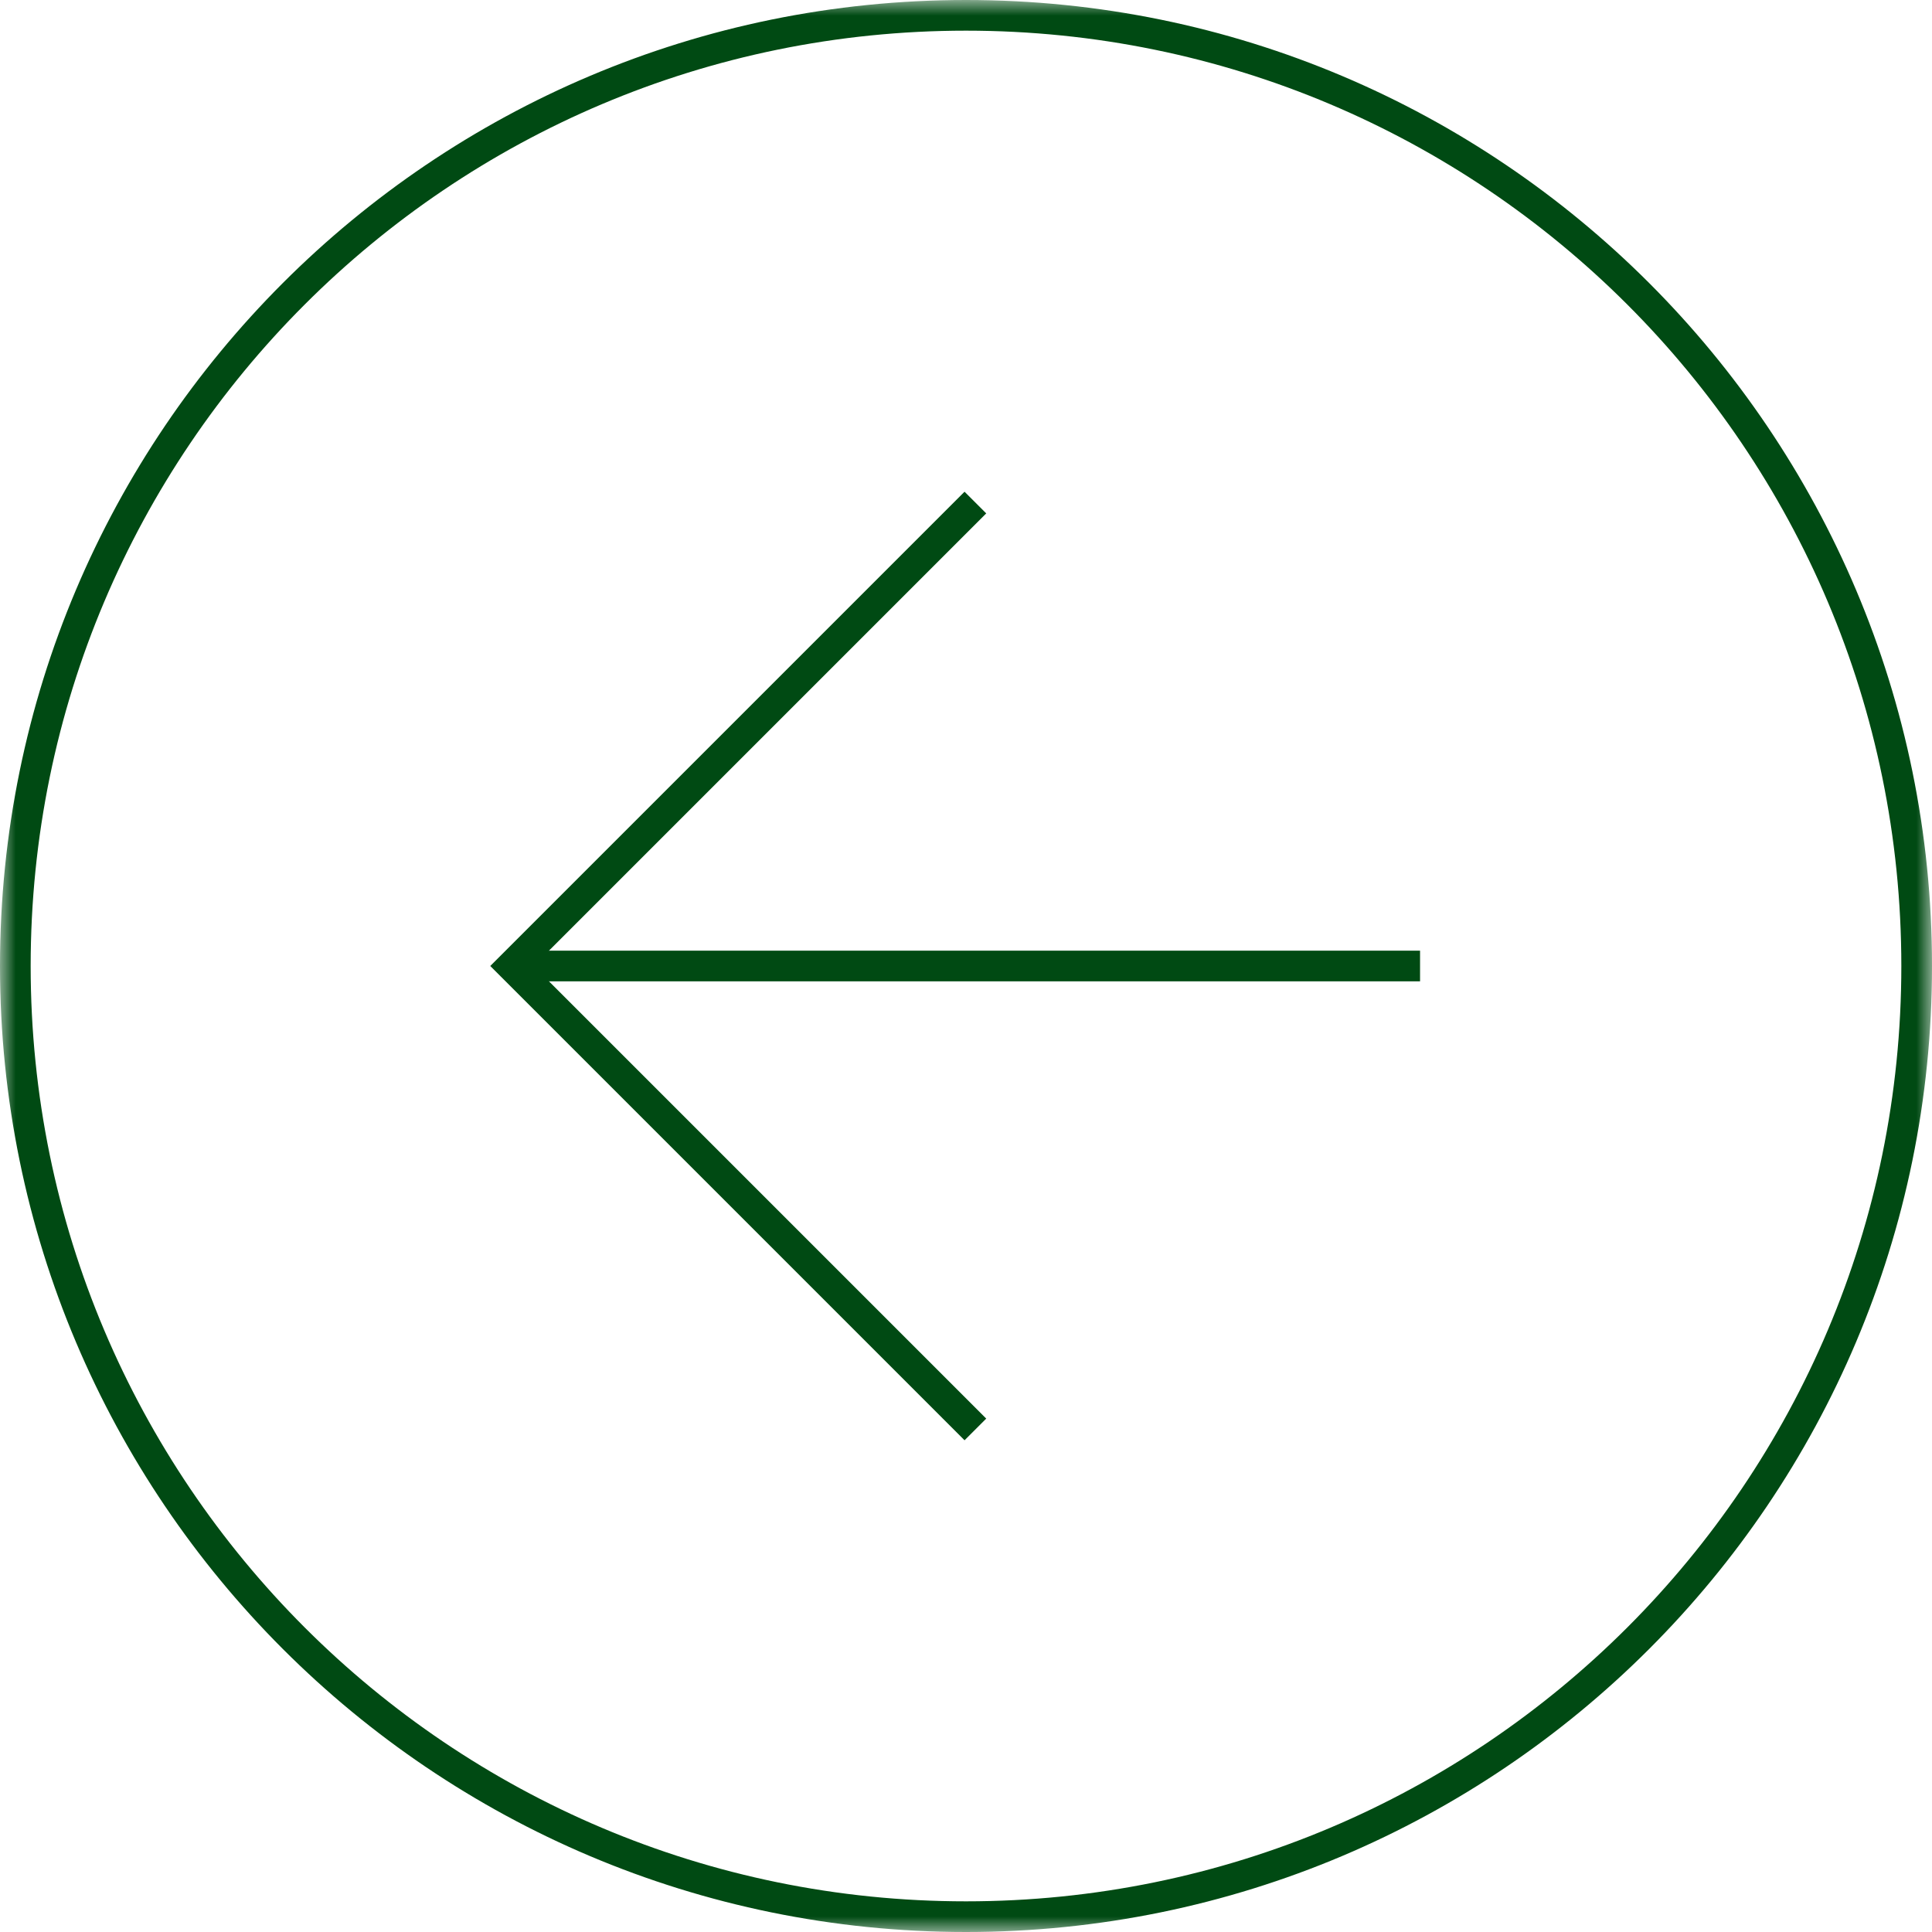 <svg width="63" height="63" viewBox="0 0 63 63" fill="none" xmlns="http://www.w3.org/2000/svg">
<g clip-path="url(#clip0_101_2)">
<mask id="mask0_101_2" style="mask-type:luminance" maskUnits="userSpaceOnUse" x="0" y="0" width="63" height="63">
<path d="M63 0H0V63H63V0Z" fill="white"/>
</mask>
<g mask="url(#mask0_101_2)">
<path d="M0.5 31.5C0.5 48.621 14.379 62.5 31.5 62.5C48.621 62.5 62.5 48.621 62.5 31.5C62.5 14.379 48.621 0.5 31.5 0.5C14.379 0.5 0.5 14.379 0.5 31.5Z" stroke="#004a13"/>
<path d="M46.306 31.5H17.306" stroke="#004a13"/>
<path d="M31.806 16.388L16.694 31.5L31.806 46.612" stroke="#004a13"/>
</g>
</g>
<defs>
<clipPath id="clip0_101_2">
<rect width="63" height="63" fill="white"/>
</clipPath>
</defs>
</svg>
